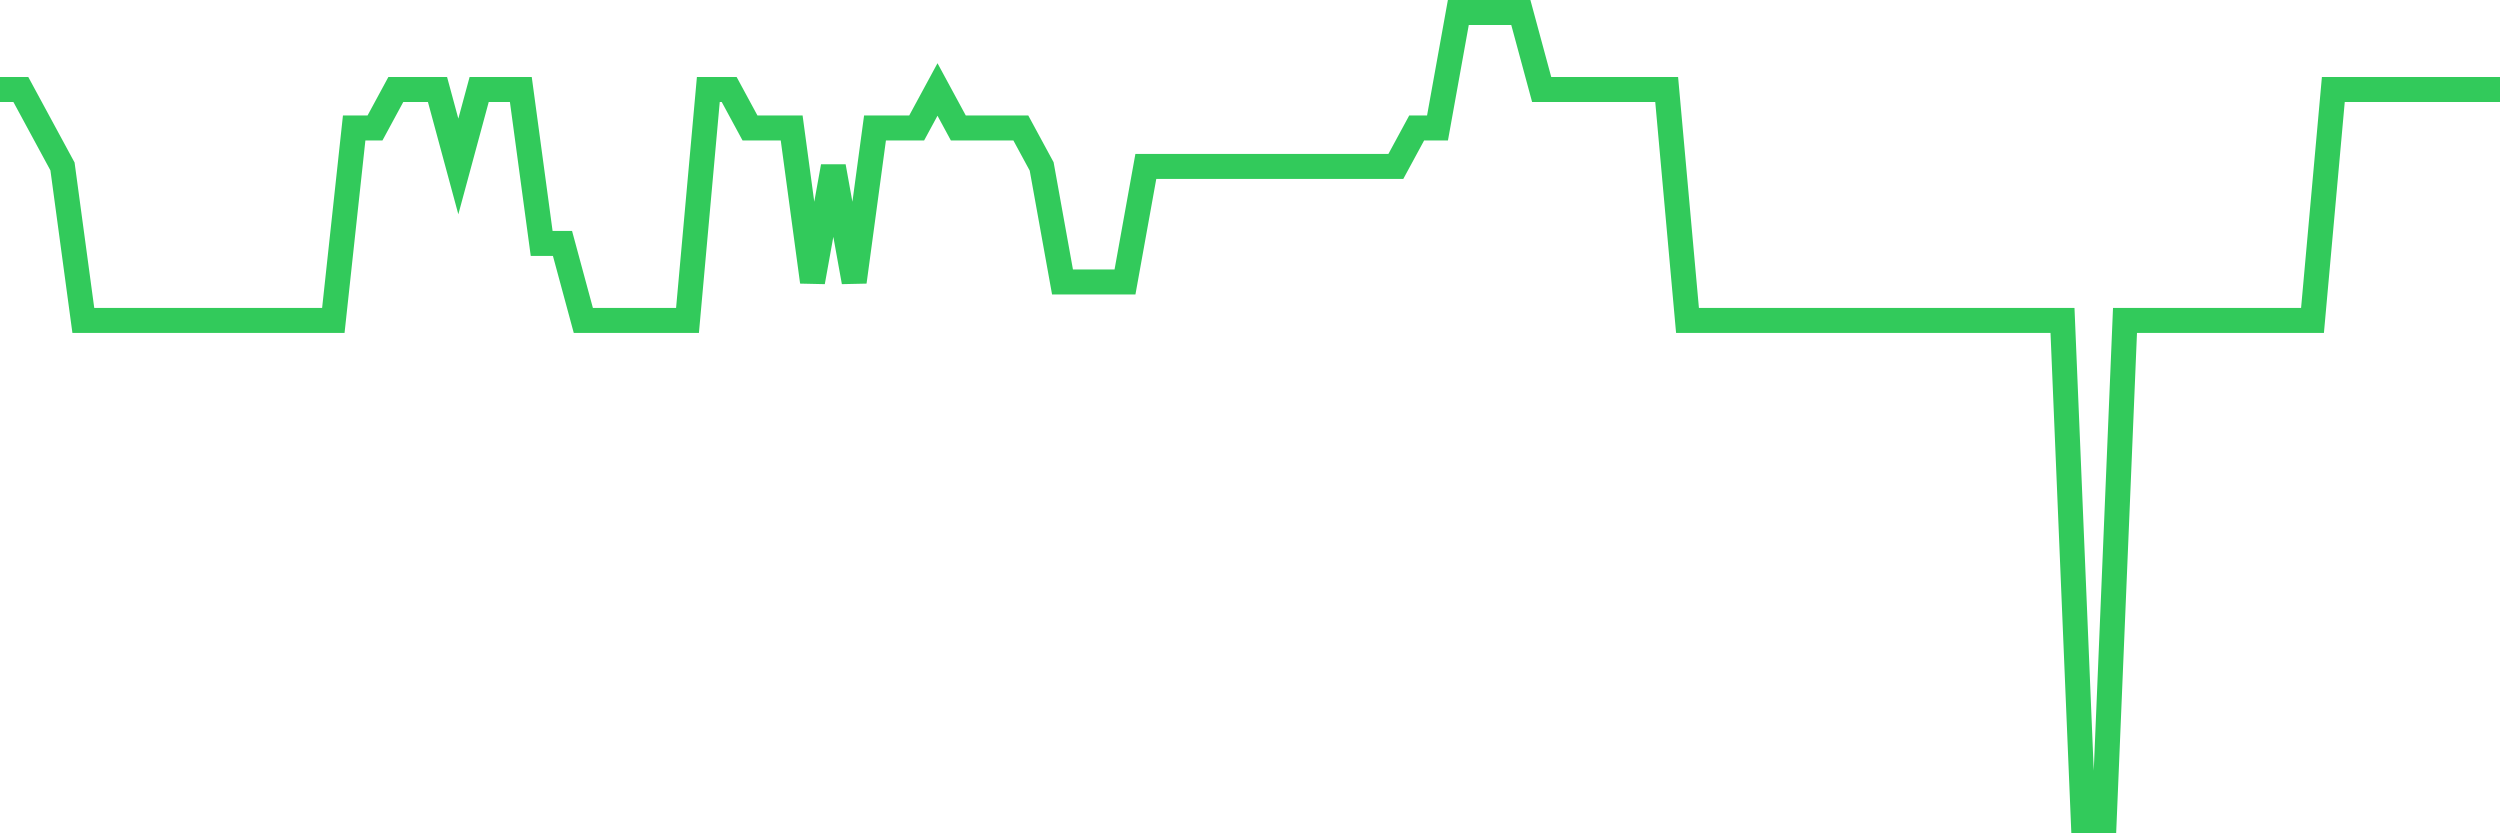 <svg
  xmlns="http://www.w3.org/2000/svg"
  xmlns:xlink="http://www.w3.org/1999/xlink"
  width="120"
  height="40"
  viewBox="0 0 120 40"
  preserveAspectRatio="none"
>
  <polyline
    points="0,4.295 1,4.295 2,6.143 3,7.99 4,15.381 5,15.381 6,15.381 7,15.381 8,15.381 9,15.381 10,15.381 11,15.381 12,15.381 13,15.381 14,15.381 15,15.381 16,15.381 17,6.143 18,6.143 19,4.295 20,4.295 21,4.295 22,7.99 23,4.295 24,4.295 25,4.295 26,11.686 27,11.686 28,15.381 29,15.381 30,15.381 31,15.381 32,15.381 33,15.381 34,4.295 35,4.295 36,6.143 37,6.143 38,6.143 39,13.533 40,7.99 41,13.533 42,6.143 43,6.143 44,6.143 45,4.295 46,6.143 47,6.143 48,6.143 49,6.143 50,7.99 51,13.533 52,13.533 53,13.533 54,13.533 55,7.99 56,7.99 57,7.99 58,7.99 59,7.99 60,7.99 61,7.99 62,7.99 63,7.99 64,7.99 65,7.99 66,7.99 67,7.99 68,6.143 69,6.143 70,0.6 71,0.6 72,0.6 73,0.6 74,4.295 75,4.295 76,4.295 77,4.295 78,4.295 79,4.295 80,4.295 81,15.381 82,15.381 83,15.381 84,15.381 85,15.381 86,15.381 87,15.381 88,15.381 89,15.381 90,15.381 91,15.381 92,15.381 93,15.381 94,15.381 95,15.381 96,15.381 97,15.381 98,15.381 99,15.381 100,39.4 101,39.4 102,15.381 103,15.381 104,15.381 105,15.381 106,15.381 107,15.381 108,15.381 109,15.381 110,15.381 111,15.381 112,4.295 113,4.295 114,4.295 115,4.295 116,4.295 117,4.295 118,4.295 119,4.295 120,4.295"
    fill="none"
    stroke="#32ca5b"
    stroke-width="1.2"
  >
  </polyline>
</svg>